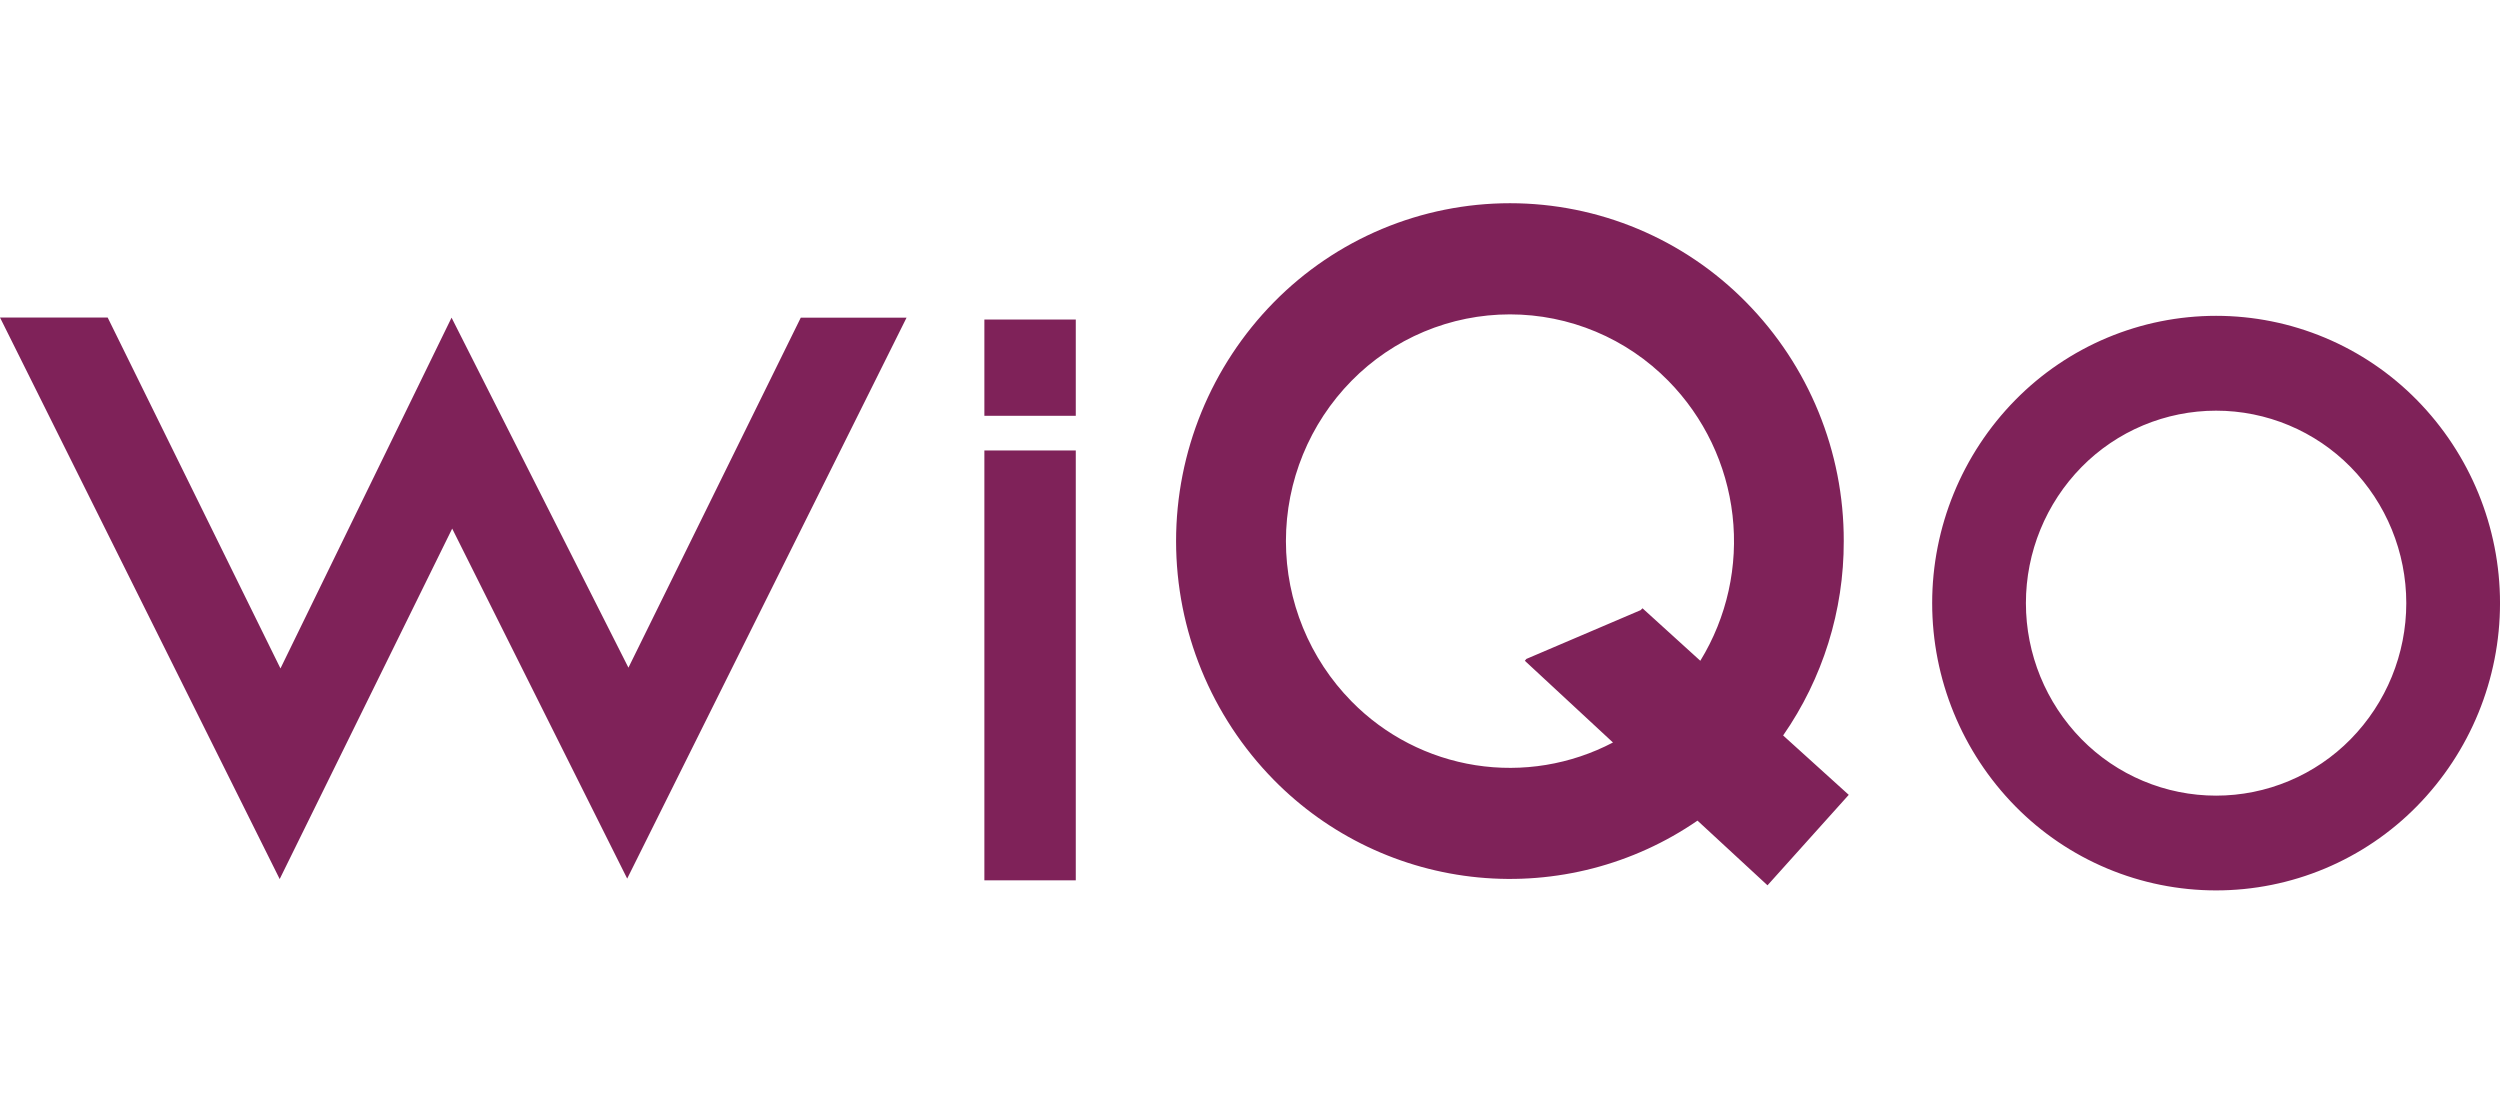 <svg width="160" height="70" viewBox="0 0 160 70" fill="none" xmlns="http://www.w3.org/2000/svg">
<g clip-path="url(#clip0_2197_120606)">
<path fill-rule="evenodd" clip-rule="evenodd" d="M40.22 42.73L28.9 20.33L17.95 42.78L6.89 20.32H0L17.9 56.26L28.94 33.83L40.14 56.23L58.02 20.33H51.25L40.22 42.73ZM63 26.61H68.85V20.45H63V26.61ZM63 56.34H68.85V28.83H63V56.34ZM118 34.63C118.014 28.908 115.768 23.413 111.75 19.34C109.778 17.334 107.426 15.741 104.832 14.653C102.238 13.566 99.453 13.006 96.64 13.006C93.827 13.006 91.042 13.566 88.448 14.653C85.854 15.741 83.502 17.334 81.53 19.34C77.518 23.418 75.269 28.909 75.269 34.63C75.269 40.35 77.518 45.842 81.53 49.92C85.022 53.472 89.654 55.679 94.612 56.155C99.57 56.63 104.537 55.343 108.64 52.52L113.12 56.66L118.32 50.87L114.12 47.07C116.657 43.419 118.012 39.076 118 34.63V34.63ZM108.82 42.29L105.12 38.93L105 39.05L97.69 42.17L97.59 42.29L103.23 47.52C100.529 48.936 97.443 49.445 94.43 48.972C91.417 48.498 88.636 47.067 86.5 44.89C83.808 42.153 82.299 38.468 82.299 34.63C82.299 30.791 83.808 27.106 86.5 24.37C87.823 23.024 89.4 21.955 91.14 21.225C92.88 20.496 94.748 20.12 96.635 20.12C98.522 20.12 100.39 20.496 102.13 21.225C103.87 21.955 105.447 23.024 106.77 24.37C109.063 26.699 110.511 29.729 110.882 32.977C111.254 36.224 110.528 39.503 108.82 42.29V42.29ZM154.68 25.6C153.003 23.894 151.003 22.539 148.797 21.614C146.59 20.689 144.222 20.213 141.83 20.213C139.438 20.213 137.07 20.689 134.863 21.614C132.657 22.539 130.657 23.894 128.98 25.6C125.57 29.067 123.659 33.736 123.659 38.6C123.659 43.463 125.57 48.132 128.98 51.6C130.657 53.306 132.657 54.66 134.863 55.585C137.07 56.51 139.438 56.986 141.83 56.986C144.222 56.986 146.59 56.51 148.797 55.585C151.003 54.66 153.003 53.306 154.68 51.6C158.09 48.132 160.001 43.463 160.001 38.6C160.001 33.736 158.09 29.067 154.68 25.6V25.6ZM150.44 47.31C149.317 48.453 147.977 49.361 146.498 49.981C145.02 50.602 143.433 50.921 141.83 50.921C140.227 50.921 138.64 50.602 137.162 49.981C135.683 49.361 134.343 48.453 133.22 47.31C130.937 44.985 129.658 41.858 129.658 38.6C129.658 35.342 130.937 32.214 133.22 29.89C134.344 28.747 135.684 27.84 137.163 27.221C138.641 26.602 140.227 26.283 141.83 26.283C143.433 26.283 145.019 26.602 146.497 27.221C147.976 27.84 149.316 28.747 150.44 29.89C152.723 32.214 154.002 35.342 154.002 38.6C154.002 41.858 152.723 44.985 150.44 47.31Z" fill="#7F2259"/>
</g>
<defs>
<clipPath id="clip0_2197_120606">
<rect width="160" height="70" fill="white"/>
</clipPath>
</defs>
</svg>
